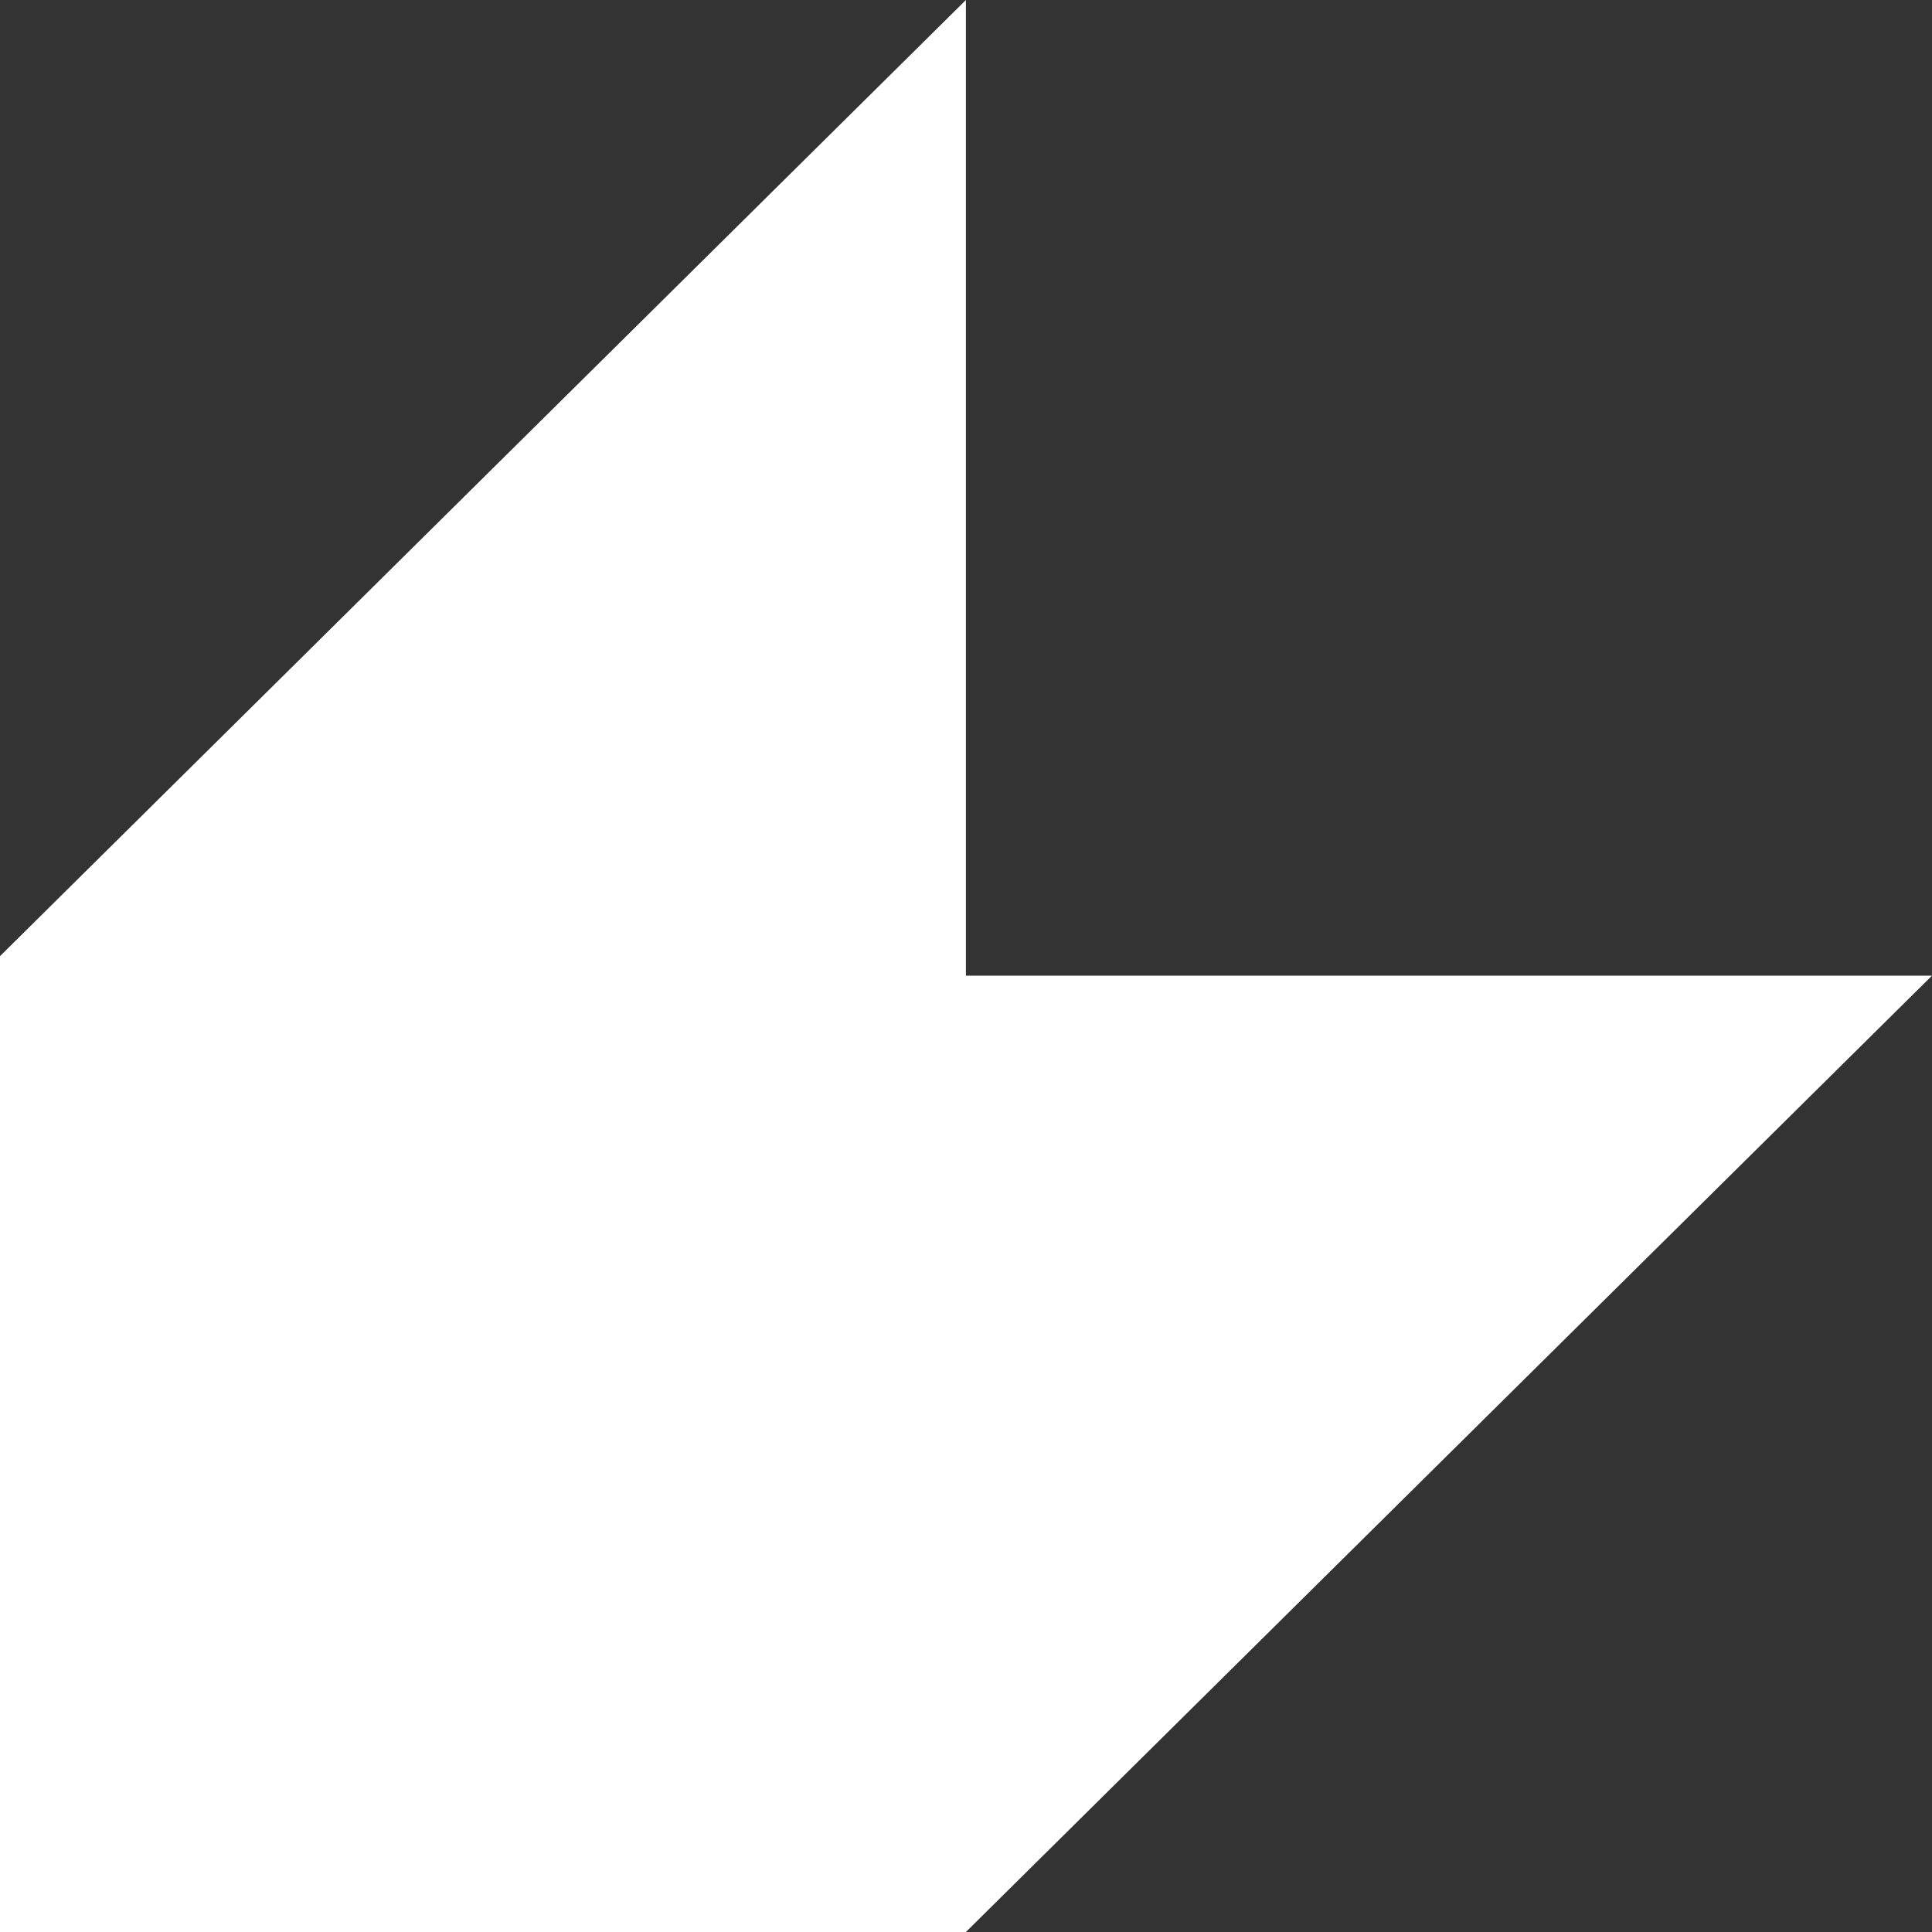 <svg width="20" height="20" viewBox="0 0 20 20" fill="none" xmlns="http://www.w3.org/2000/svg">
<rect x="0" y="0" width="20" height="20" fill="#333333" stroke="none"/>
<g clip-path="url(#clip0_1025_14381)">
<path d="M9.999 0L0 9.898V20H9.999L20 10.1H9.999V0Z" fill="white"/>
</g>
<defs>
<clipPath id="clip0_1025_14381">
<rect width="20" height="20" fill="white"/>
</clipPath>
</defs>
</svg>
